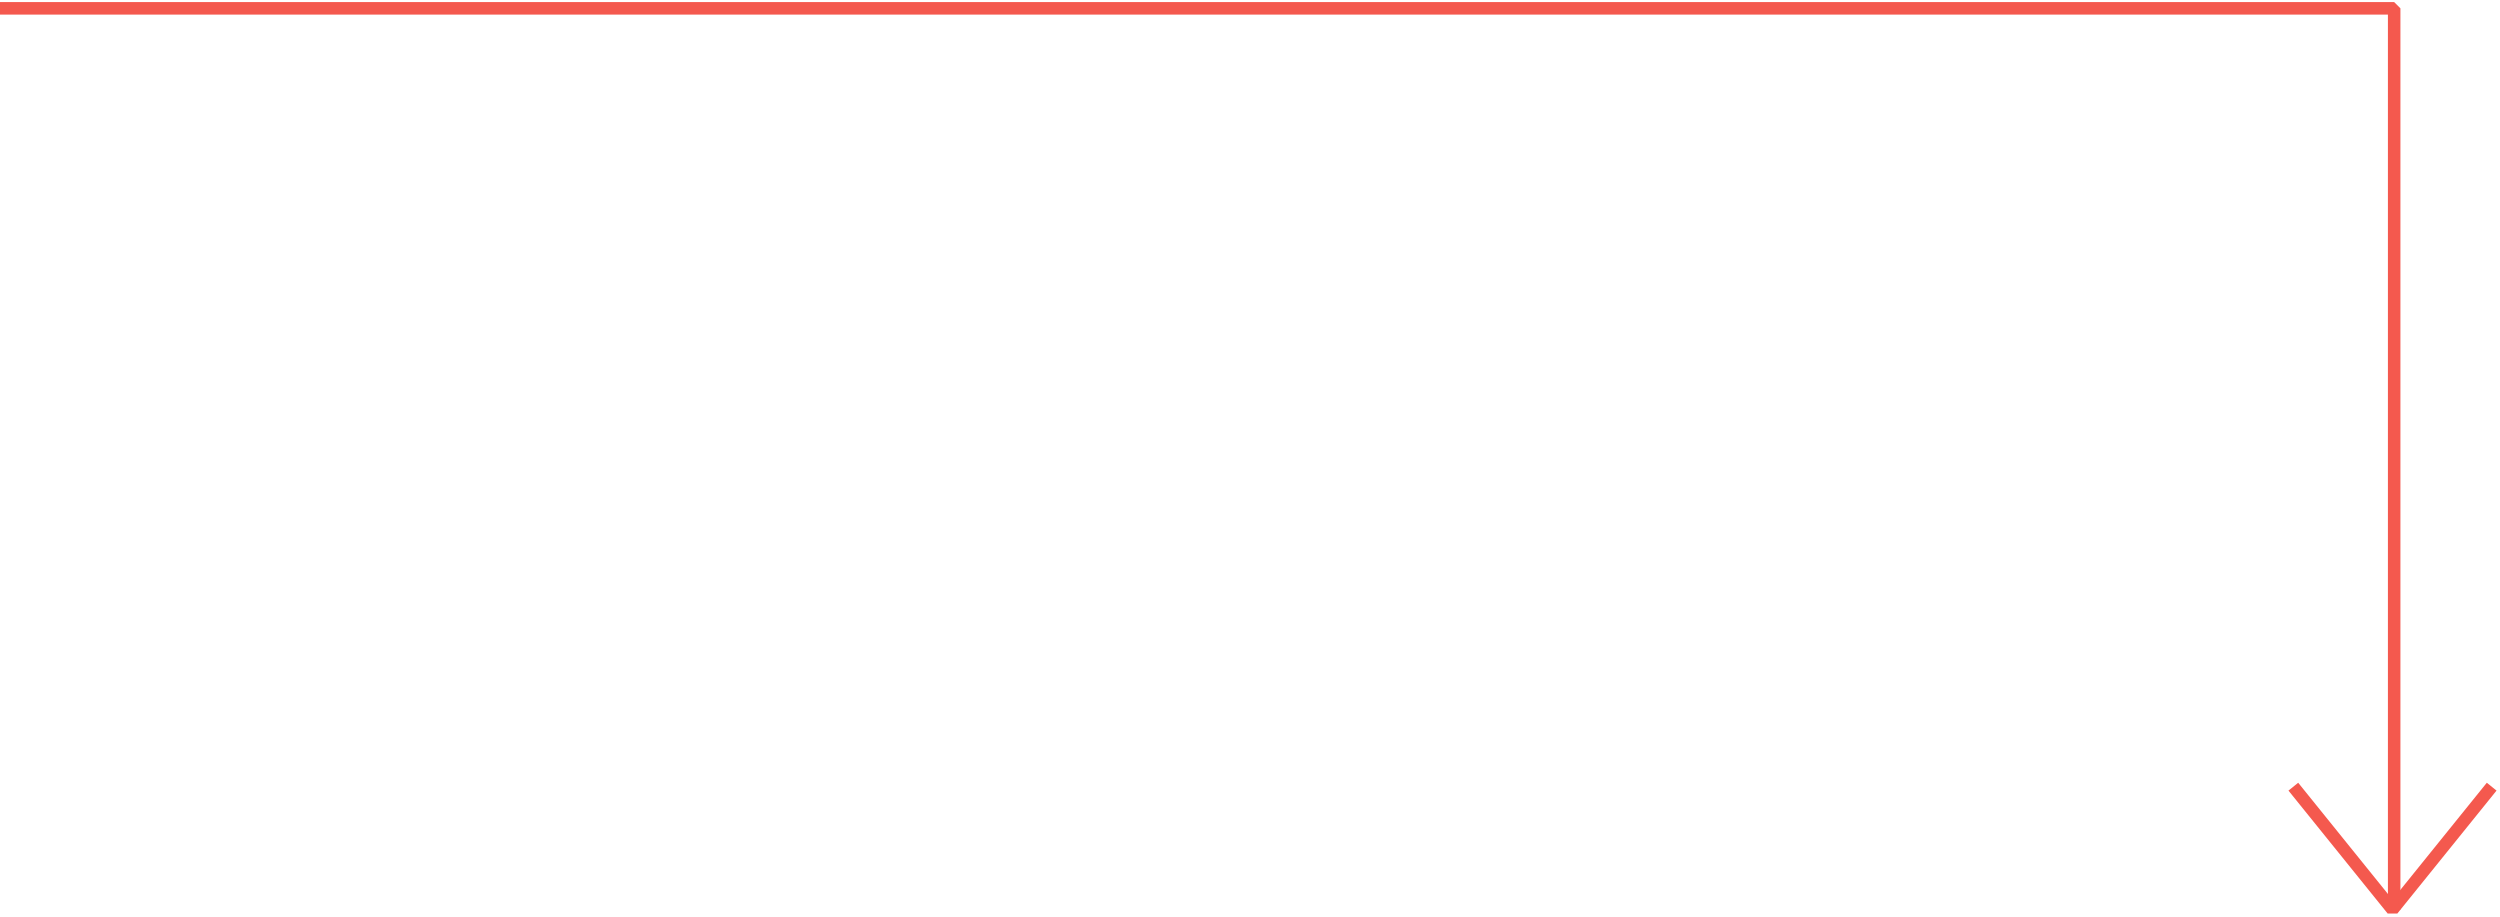 <?xml version="1.0" encoding="UTF-8"?> <svg xmlns="http://www.w3.org/2000/svg" width="600" height="220" viewBox="0 0 600 220" fill="none"> <path d="M0 2H574.6V218.3" stroke="#F4594E" stroke-width="3" stroke-miterlimit="10" stroke-linejoin="bevel"></path> <path d="M598 188.8L574.2 218.3L550.4 188.8" stroke="#F4594E" stroke-width="3" stroke-miterlimit="10" stroke-linejoin="bevel"></path> </svg> 